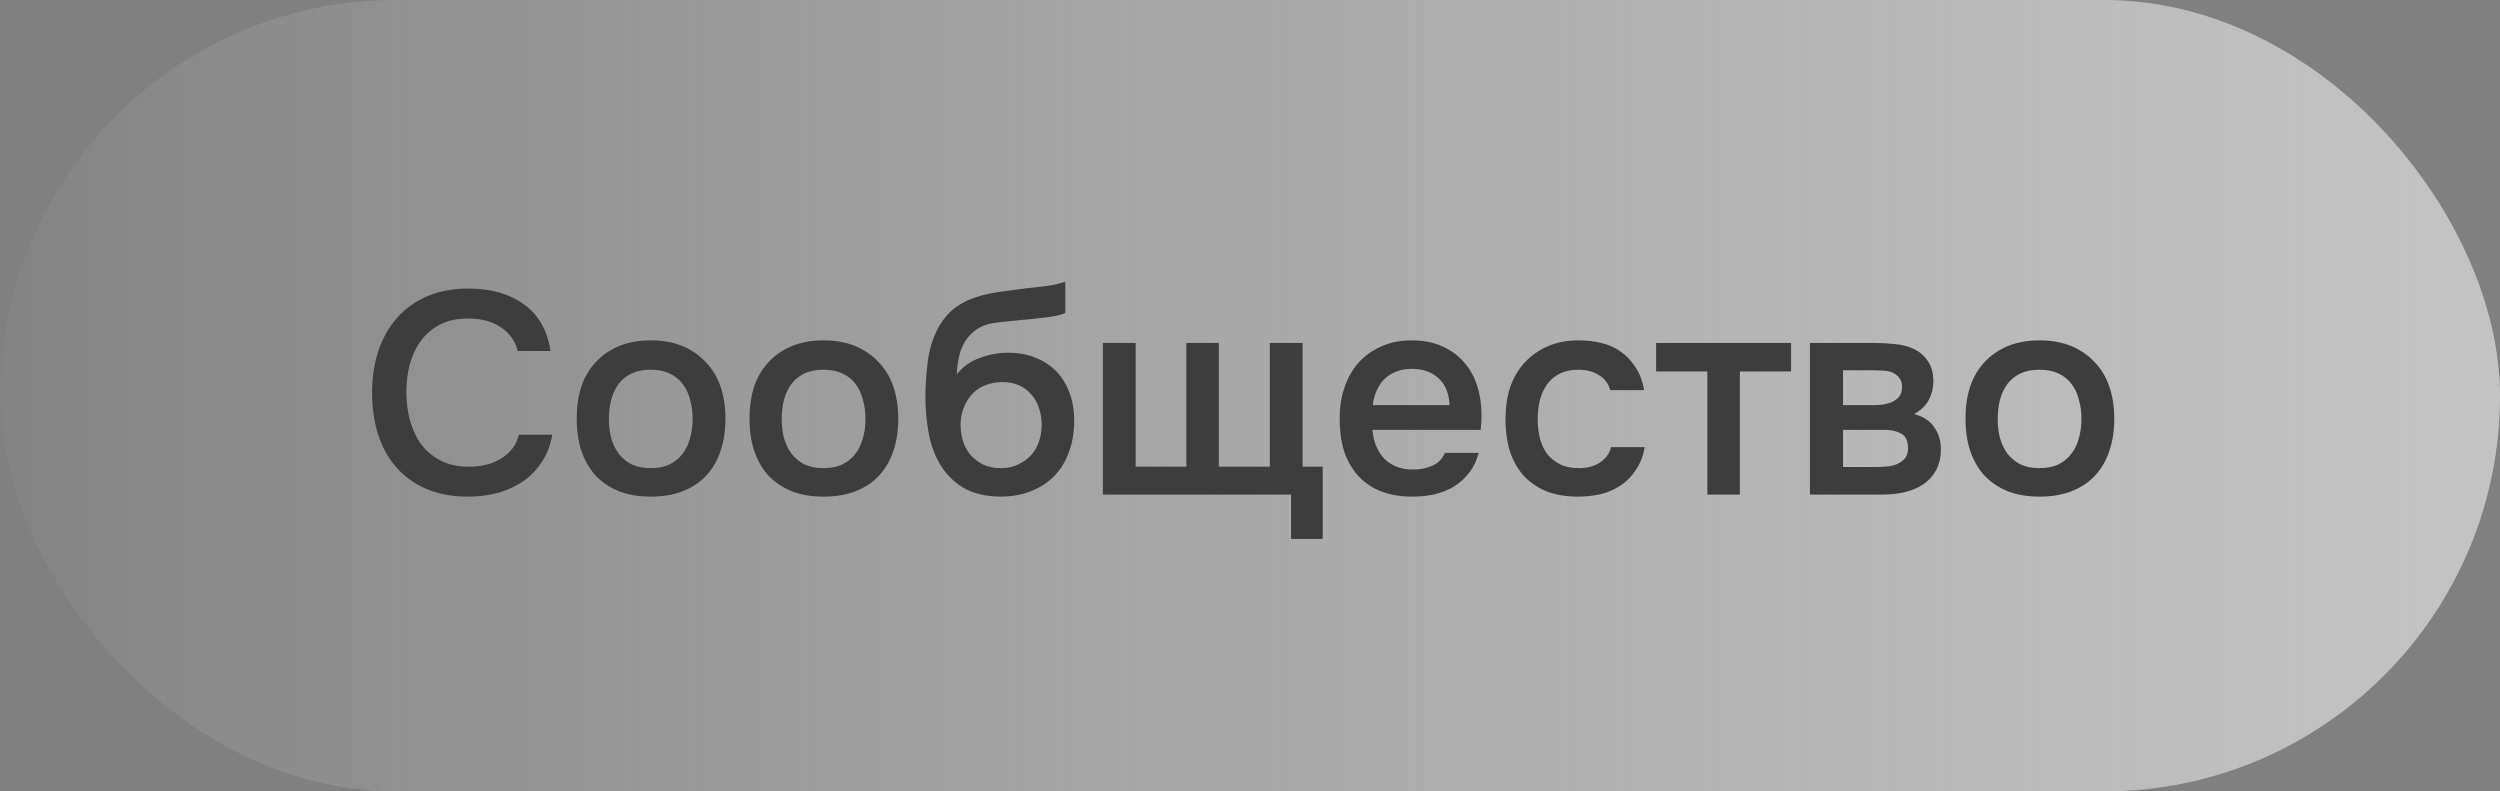 <?xml version="1.0" encoding="UTF-8"?> <svg xmlns="http://www.w3.org/2000/svg" width="139" height="44" viewBox="0 0 139 44" fill="none"><rect x="0" y="0" width="139" height="44" fill="#808080" stroke="none"/><rect width="139" height="44" rx="22" fill="url(#paint0_linear_104_1059)" fill-opacity="0.7"></rect><path d="M26.016 17.708C25.419 17.708 24.901 17.82 24.464 18.044C24.037 18.268 23.685 18.567 23.408 18.94C23.131 19.313 22.923 19.751 22.784 20.252C22.656 20.743 22.592 21.26 22.592 21.804C22.592 22.359 22.661 22.887 22.8 23.388C22.939 23.889 23.147 24.332 23.424 24.716C23.712 25.089 24.075 25.388 24.512 25.612C24.949 25.836 25.467 25.948 26.064 25.948C26.8 25.948 27.413 25.788 27.904 25.468C28.405 25.148 28.72 24.716 28.848 24.172H30.704C30.619 24.716 30.437 25.201 30.16 25.628C29.893 26.055 29.557 26.417 29.152 26.716C28.747 27.004 28.277 27.228 27.744 27.388C27.211 27.537 26.64 27.612 26.032 27.612C25.147 27.612 24.368 27.468 23.696 27.18C23.035 26.892 22.48 26.492 22.032 25.98C21.584 25.468 21.248 24.86 21.024 24.156C20.8 23.452 20.688 22.679 20.688 21.836C20.688 21.015 20.8 20.252 21.024 19.548C21.259 18.833 21.6 18.22 22.048 17.708C22.496 17.185 23.051 16.78 23.712 16.492C24.384 16.193 25.163 16.044 26.048 16.044C27.296 16.044 28.325 16.337 29.136 16.924C29.947 17.511 30.437 18.375 30.608 19.516H28.784C28.645 18.961 28.336 18.524 27.856 18.204C27.376 17.873 26.763 17.708 26.016 17.708ZM36.175 18.924C36.847 18.924 37.439 19.031 37.951 19.244C38.463 19.457 38.895 19.756 39.247 20.14C39.609 20.513 39.881 20.967 40.063 21.5C40.244 22.033 40.335 22.625 40.335 23.276C40.335 23.937 40.244 24.535 40.063 25.068C39.892 25.591 39.631 26.044 39.279 26.428C38.927 26.812 38.489 27.105 37.967 27.308C37.455 27.511 36.857 27.612 36.175 27.612C35.503 27.612 34.911 27.511 34.399 27.308C33.887 27.095 33.455 26.801 33.103 26.428C32.761 26.044 32.5 25.585 32.319 25.052C32.148 24.519 32.063 23.927 32.063 23.276C32.063 22.625 32.148 22.033 32.319 21.5C32.5 20.967 32.767 20.513 33.119 20.14C33.471 19.756 33.903 19.457 34.415 19.244C34.927 19.031 35.513 18.924 36.175 18.924ZM36.175 26.028C36.591 26.028 36.943 25.959 37.231 25.82C37.529 25.671 37.769 25.473 37.951 25.228C38.143 24.983 38.281 24.695 38.367 24.364C38.463 24.033 38.511 23.676 38.511 23.292C38.511 22.908 38.463 22.551 38.367 22.22C38.281 21.879 38.143 21.585 37.951 21.34C37.769 21.095 37.529 20.903 37.231 20.764C36.943 20.625 36.591 20.556 36.175 20.556C35.769 20.556 35.417 20.625 35.119 20.764C34.831 20.903 34.591 21.095 34.399 21.34C34.217 21.585 34.079 21.879 33.983 22.22C33.897 22.551 33.855 22.908 33.855 23.292C33.855 23.676 33.897 24.033 33.983 24.364C34.079 24.695 34.217 24.983 34.399 25.228C34.591 25.473 34.831 25.671 35.119 25.82C35.417 25.959 35.769 26.028 36.175 26.028ZM45.784 18.924C46.456 18.924 47.048 19.031 47.56 19.244C48.072 19.457 48.504 19.756 48.856 20.14C49.219 20.513 49.491 20.967 49.672 21.5C49.853 22.033 49.944 22.625 49.944 23.276C49.944 23.937 49.853 24.535 49.672 25.068C49.501 25.591 49.24 26.044 48.888 26.428C48.536 26.812 48.099 27.105 47.576 27.308C47.064 27.511 46.467 27.612 45.784 27.612C45.112 27.612 44.52 27.511 44.008 27.308C43.496 27.095 43.064 26.801 42.712 26.428C42.371 26.044 42.109 25.585 41.928 25.052C41.757 24.519 41.672 23.927 41.672 23.276C41.672 22.625 41.757 22.033 41.928 21.5C42.109 20.967 42.376 20.513 42.728 20.14C43.08 19.756 43.512 19.457 44.024 19.244C44.536 19.031 45.123 18.924 45.784 18.924ZM45.784 26.028C46.2 26.028 46.552 25.959 46.84 25.82C47.139 25.671 47.379 25.473 47.56 25.228C47.752 24.983 47.891 24.695 47.976 24.364C48.072 24.033 48.12 23.676 48.12 23.292C48.12 22.908 48.072 22.551 47.976 22.22C47.891 21.879 47.752 21.585 47.56 21.34C47.379 21.095 47.139 20.903 46.84 20.764C46.552 20.625 46.2 20.556 45.784 20.556C45.379 20.556 45.027 20.625 44.728 20.764C44.44 20.903 44.2 21.095 44.008 21.34C43.827 21.585 43.688 21.879 43.592 22.22C43.507 22.551 43.464 22.908 43.464 23.292C43.464 23.676 43.507 24.033 43.592 24.364C43.688 24.695 43.827 24.983 44.008 25.228C44.2 25.473 44.44 25.671 44.728 25.82C45.027 25.959 45.379 26.028 45.784 26.028ZM53.198 20.812C53.539 20.385 53.966 20.081 54.478 19.9C54.99 19.708 55.507 19.612 56.03 19.612C56.606 19.612 57.118 19.703 57.566 19.884C58.024 20.065 58.414 20.321 58.734 20.652C59.054 20.983 59.299 21.383 59.47 21.852C59.64 22.311 59.726 22.828 59.726 23.404C59.726 24.023 59.63 24.593 59.438 25.116C59.256 25.639 58.984 26.087 58.622 26.46C58.27 26.823 57.838 27.105 57.326 27.308C56.824 27.511 56.254 27.612 55.614 27.612C54.771 27.601 54.078 27.431 53.534 27.1C53 26.769 52.579 26.343 52.27 25.82C51.96 25.297 51.747 24.711 51.63 24.06C51.512 23.399 51.454 22.732 51.454 22.06C51.454 21.388 51.502 20.7 51.598 19.996C51.704 19.292 51.912 18.668 52.222 18.124C52.478 17.697 52.771 17.361 53.102 17.116C53.443 16.86 53.816 16.668 54.222 16.54C54.627 16.401 55.059 16.3 55.518 16.236C55.976 16.172 56.451 16.108 56.942 16.044C57.315 16.001 57.694 15.959 58.078 15.916C58.472 15.873 58.856 15.788 59.23 15.66V17.404C59.038 17.489 58.771 17.559 58.43 17.612C58.088 17.655 57.726 17.697 57.342 17.74C56.958 17.772 56.579 17.809 56.206 17.852C55.832 17.884 55.502 17.921 55.214 17.964C54.872 18.017 54.568 18.135 54.302 18.316C54.046 18.487 53.838 18.7 53.678 18.956C53.518 19.201 53.4 19.489 53.326 19.82C53.251 20.14 53.208 20.471 53.198 20.812ZM55.662 26.028C56.024 26.028 56.344 25.959 56.622 25.82C56.91 25.681 57.15 25.505 57.342 25.292C57.534 25.068 57.678 24.812 57.774 24.524C57.87 24.225 57.918 23.916 57.918 23.596C57.918 23.265 57.864 22.956 57.758 22.668C57.662 22.369 57.518 22.119 57.326 21.916C57.144 21.703 56.92 21.537 56.654 21.42C56.387 21.303 56.083 21.244 55.742 21.244C55.39 21.244 55.07 21.303 54.782 21.42C54.504 21.527 54.264 21.687 54.062 21.9C53.87 22.103 53.715 22.348 53.598 22.636C53.48 22.924 53.416 23.233 53.406 23.564C53.406 23.884 53.448 24.193 53.534 24.492C53.619 24.78 53.752 25.036 53.934 25.26C54.126 25.484 54.36 25.671 54.638 25.82C54.926 25.959 55.267 26.028 55.662 26.028ZM61.32 19.068H63.144V25.948H65.96V19.068H67.768V25.948H70.6V19.068H72.424V25.948H73.544V29.964H71.784V27.5H61.32V19.068ZM76.308 23.9C76.33 24.209 76.394 24.497 76.501 24.764C76.607 25.031 76.751 25.265 76.933 25.468C77.114 25.66 77.338 25.815 77.605 25.932C77.882 26.049 78.202 26.108 78.564 26.108C78.948 26.108 79.3 26.039 79.621 25.9C79.951 25.761 80.191 25.521 80.341 25.18H82.213C82.106 25.607 81.93 25.975 81.684 26.284C81.45 26.593 81.167 26.849 80.837 27.052C80.516 27.244 80.159 27.388 79.764 27.484C79.38 27.569 78.97 27.612 78.532 27.612C77.861 27.612 77.269 27.511 76.757 27.308C76.255 27.105 75.834 26.812 75.493 26.428C75.151 26.044 74.895 25.591 74.725 25.068C74.564 24.535 74.484 23.937 74.484 23.276C74.484 22.636 74.575 22.055 74.757 21.532C74.938 20.999 75.199 20.54 75.54 20.156C75.892 19.772 76.314 19.473 76.805 19.26C77.295 19.036 77.855 18.924 78.484 18.924C79.146 18.924 79.716 19.036 80.197 19.26C80.677 19.473 81.076 19.767 81.397 20.14C81.727 20.513 81.972 20.951 82.132 21.452C82.293 21.953 82.373 22.497 82.373 23.084C82.373 23.361 82.356 23.633 82.325 23.9H76.308ZM80.597 22.524C80.564 21.863 80.356 21.361 79.972 21.02C79.599 20.679 79.109 20.508 78.501 20.508C78.159 20.508 77.861 20.561 77.605 20.668C77.349 20.775 77.13 20.919 76.948 21.1C76.778 21.281 76.639 21.495 76.532 21.74C76.426 21.985 76.356 22.247 76.325 22.524H80.597ZM87.735 27.612C87.063 27.612 86.471 27.511 85.959 27.308C85.458 27.095 85.037 26.801 84.695 26.428C84.365 26.044 84.114 25.591 83.943 25.068C83.783 24.535 83.703 23.948 83.703 23.308C83.703 22.668 83.789 22.081 83.959 21.548C84.141 21.015 84.407 20.556 84.759 20.172C85.111 19.788 85.538 19.484 86.039 19.26C86.541 19.036 87.122 18.924 87.783 18.924C88.253 18.924 88.685 18.977 89.079 19.084C89.485 19.18 89.842 19.345 90.151 19.58C90.461 19.804 90.727 20.092 90.951 20.444C91.175 20.785 91.33 21.201 91.415 21.692H89.527C89.431 21.329 89.223 21.052 88.903 20.86C88.594 20.657 88.21 20.556 87.751 20.556C87.346 20.556 86.999 20.631 86.711 20.78C86.423 20.929 86.189 21.132 86.007 21.388C85.826 21.644 85.693 21.943 85.607 22.284C85.533 22.615 85.495 22.961 85.495 23.324C85.495 23.697 85.538 24.049 85.623 24.38C85.709 24.711 85.842 24.999 86.023 25.244C86.215 25.479 86.455 25.671 86.743 25.82C87.031 25.959 87.378 26.028 87.783 26.028C88.263 26.028 88.658 25.921 88.967 25.708C89.287 25.495 89.49 25.212 89.575 24.86H91.447C91.362 25.34 91.202 25.756 90.967 26.108C90.743 26.46 90.466 26.748 90.135 26.972C89.805 27.196 89.437 27.361 89.031 27.468C88.626 27.564 88.194 27.612 87.735 27.612ZM99.584 19.068V20.652H96.736V27.5H94.928V20.652H92.08V19.068H99.584ZM100.633 19.068H104.233C104.606 19.068 104.985 19.089 105.369 19.132C105.753 19.164 106.099 19.255 106.409 19.404C106.729 19.553 106.985 19.772 107.177 20.06C107.379 20.337 107.486 20.716 107.497 21.196C107.497 21.569 107.411 21.916 107.241 22.236C107.07 22.556 106.798 22.817 106.425 23.02C106.937 23.159 107.31 23.404 107.545 23.756C107.79 24.097 107.913 24.508 107.913 24.988C107.913 25.436 107.822 25.825 107.641 26.156C107.459 26.476 107.219 26.737 106.921 26.94C106.622 27.132 106.275 27.276 105.881 27.372C105.486 27.457 105.07 27.5 104.633 27.5H100.633V19.068ZM102.473 20.588V22.524H103.577C103.822 22.524 104.073 22.524 104.329 22.524C104.595 22.513 104.83 22.476 105.033 22.412C105.246 22.348 105.417 22.247 105.545 22.108C105.683 21.969 105.753 21.772 105.753 21.516C105.753 21.292 105.699 21.121 105.593 21.004C105.497 20.876 105.374 20.78 105.225 20.716C105.075 20.652 104.905 20.615 104.713 20.604C104.531 20.593 104.361 20.588 104.201 20.588H102.473ZM104.329 25.964C104.542 25.964 104.75 25.953 104.953 25.932C105.166 25.911 105.353 25.863 105.513 25.788C105.683 25.703 105.822 25.596 105.929 25.468C106.035 25.329 106.089 25.148 106.089 24.924C106.089 24.519 105.961 24.247 105.705 24.108C105.459 23.969 105.155 23.9 104.793 23.9H102.473V25.964H104.329ZM113.393 18.924C114.065 18.924 114.657 19.031 115.169 19.244C115.681 19.457 116.113 19.756 116.465 20.14C116.828 20.513 117.1 20.967 117.281 21.5C117.463 22.033 117.553 22.625 117.553 23.276C117.553 23.937 117.463 24.535 117.281 25.068C117.111 25.591 116.849 26.044 116.497 26.428C116.145 26.812 115.708 27.105 115.185 27.308C114.673 27.511 114.076 27.612 113.393 27.612C112.721 27.612 112.129 27.511 111.617 27.308C111.105 27.095 110.673 26.801 110.321 26.428C109.98 26.044 109.719 25.585 109.537 25.052C109.367 24.519 109.281 23.927 109.281 23.276C109.281 22.625 109.367 22.033 109.537 21.5C109.719 20.967 109.985 20.513 110.337 20.14C110.689 19.756 111.121 19.457 111.633 19.244C112.145 19.031 112.732 18.924 113.393 18.924ZM113.393 26.028C113.809 26.028 114.161 25.959 114.449 25.82C114.748 25.671 114.988 25.473 115.169 25.228C115.361 24.983 115.5 24.695 115.585 24.364C115.681 24.033 115.729 23.676 115.729 23.292C115.729 22.908 115.681 22.551 115.585 22.22C115.5 21.879 115.361 21.585 115.169 21.34C114.988 21.095 114.748 20.903 114.449 20.764C114.161 20.625 113.809 20.556 113.393 20.556C112.988 20.556 112.636 20.625 112.337 20.764C112.049 20.903 111.809 21.095 111.617 21.34C111.436 21.585 111.297 21.879 111.201 22.22C111.116 22.551 111.073 22.908 111.073 23.292C111.073 23.676 111.116 24.033 111.201 24.364C111.297 24.695 111.436 24.983 111.617 25.228C111.809 25.473 112.049 25.671 112.337 25.82C112.636 25.959 112.988 26.028 113.393 26.028Z" fill="#3D3D3D"></path><defs><linearGradient id="paint0_linear_104_1059" x1="0" y1="22" x2="139" y2="22" gradientUnits="userSpaceOnUse"><stop stop-color="white" stop-opacity="0.04"></stop><stop offset="1" stop-color="#E0E0E0"></stop></linearGradient></defs></svg> 